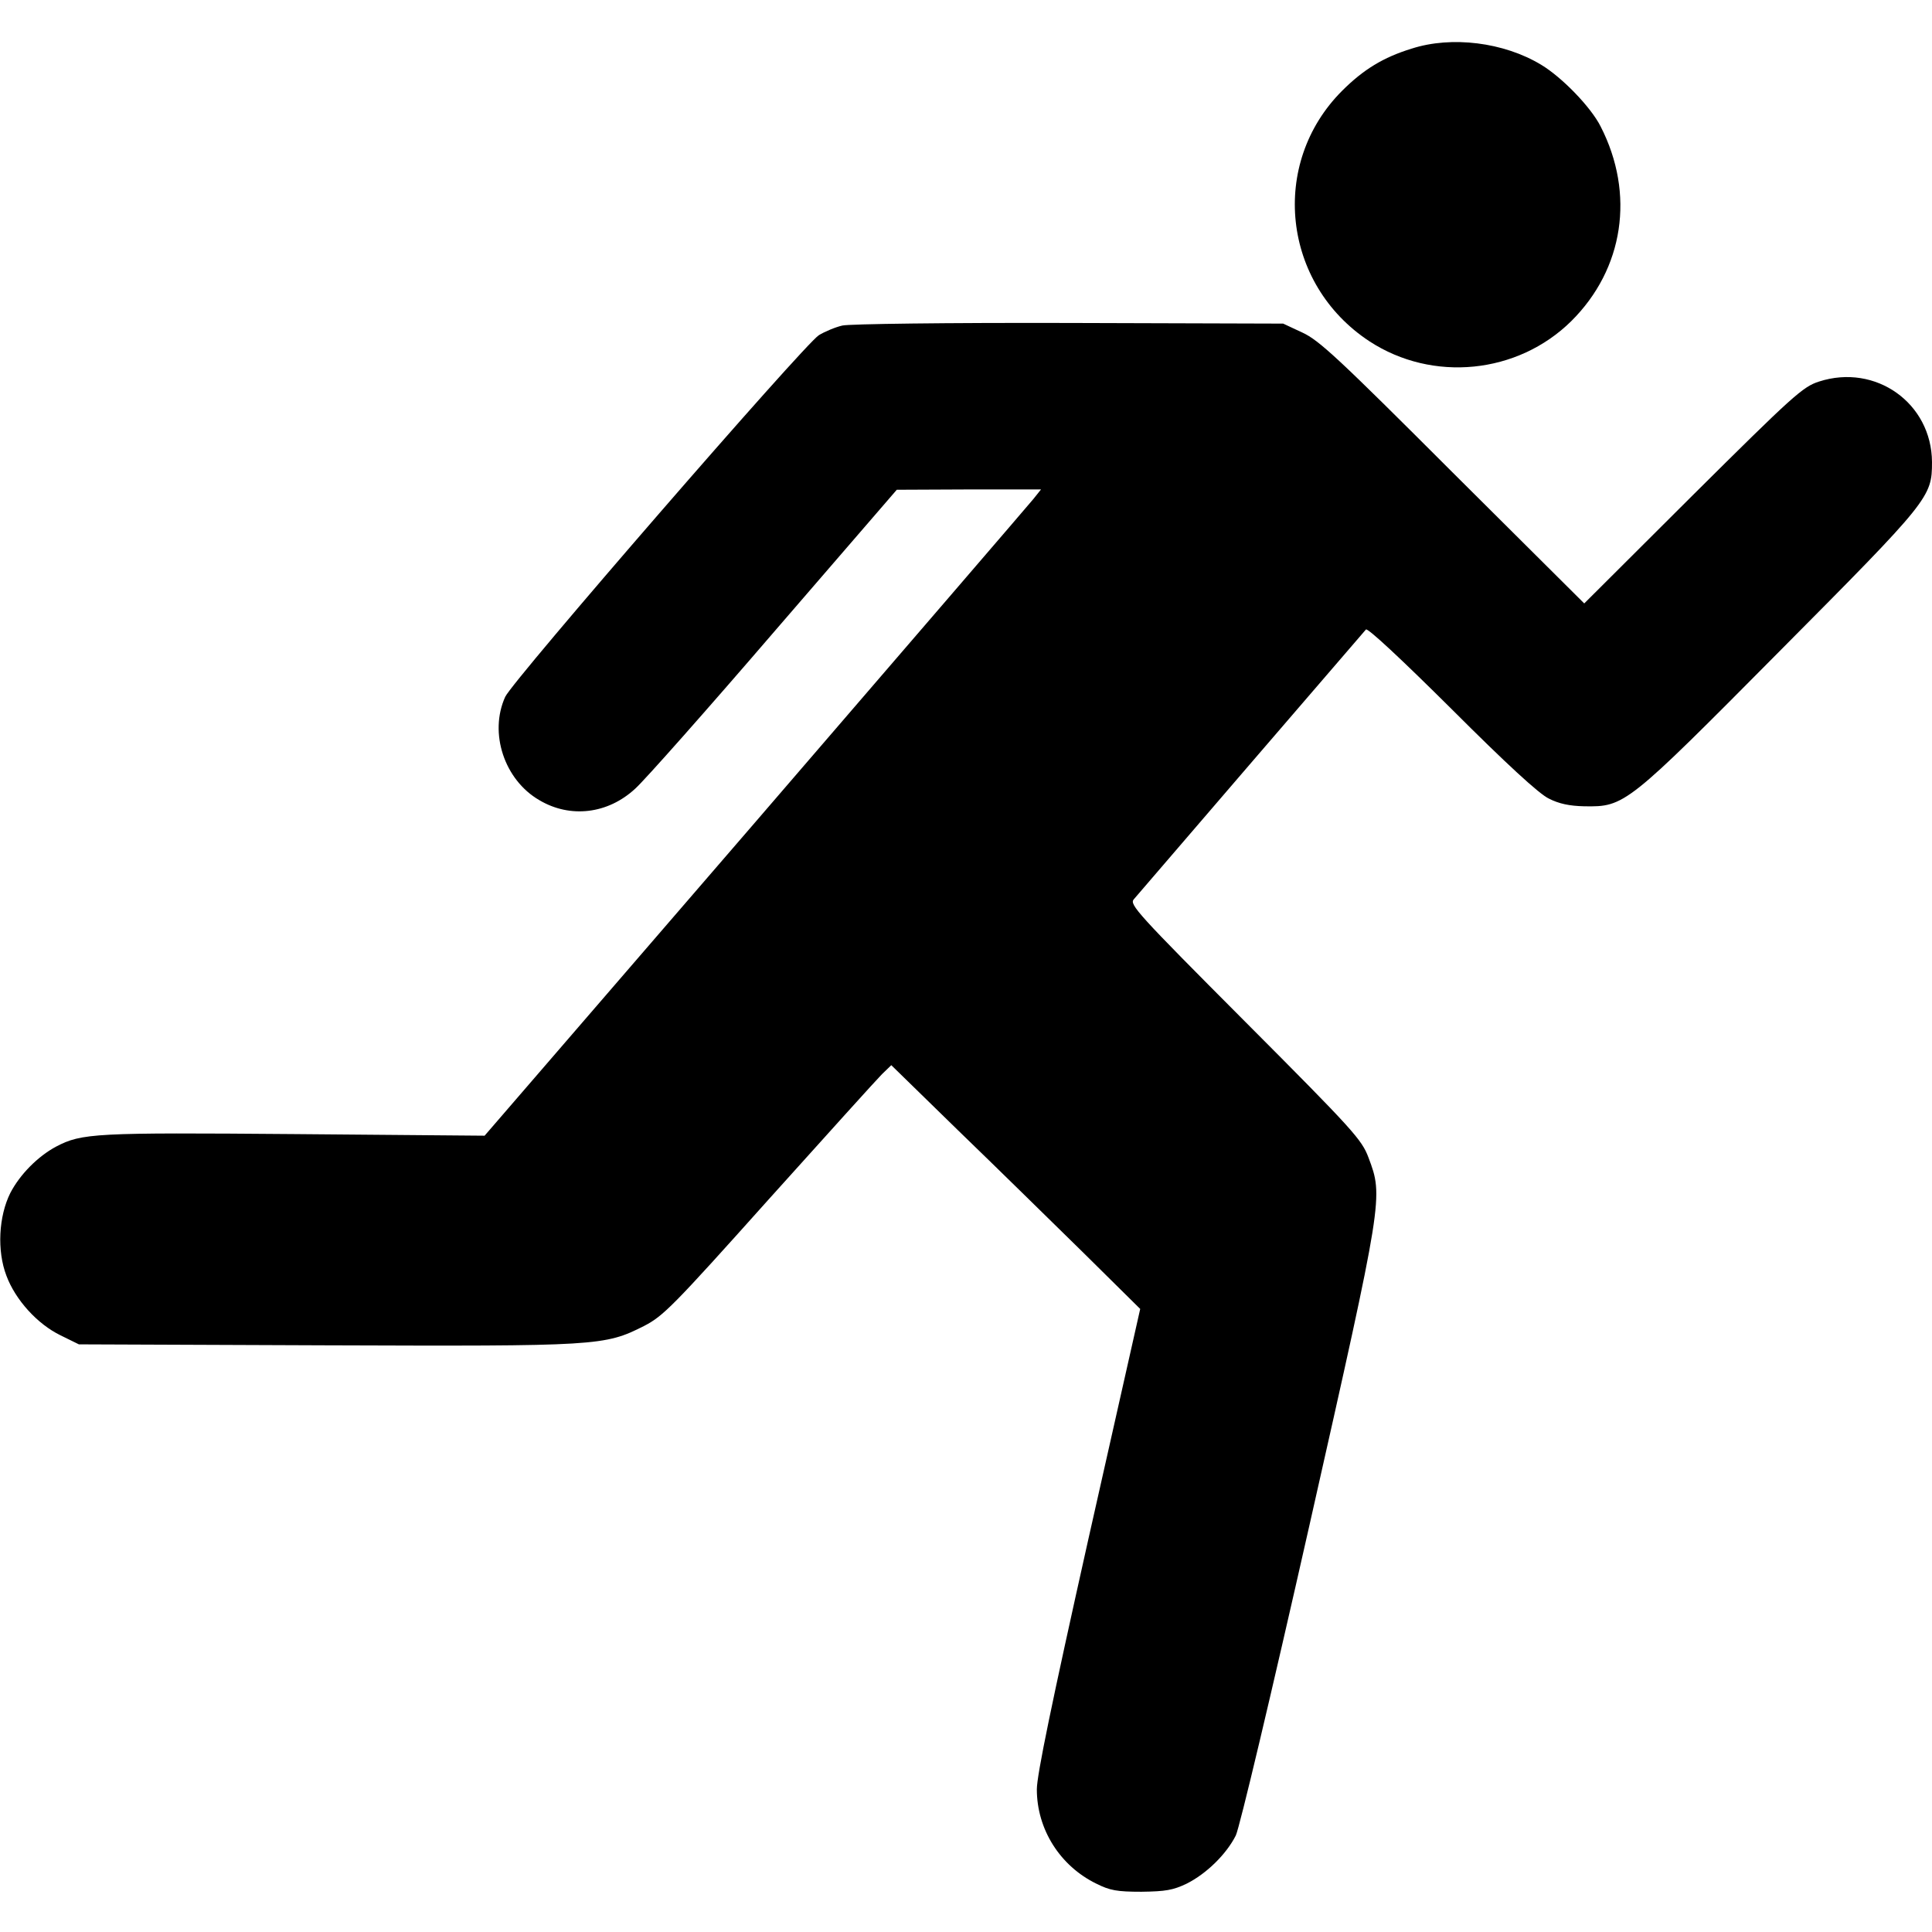 <?xml version="1.0" standalone="no"?>
<!DOCTYPE svg PUBLIC "-//W3C//DTD SVG 20010904//EN"
 "http://www.w3.org/TR/2001/REC-SVG-20010904/DTD/svg10.dtd">
<svg version="1.0" xmlns="http://www.w3.org/2000/svg"
 width="600pt" height="600pt" viewBox="0 0 600 600"
 preserveAspectRatio="xMidYMid meet">
<g transform="translate(0,600) scale(0.1,-0.1)"
fill="#000000" stroke="none">
<path d="M4384 5849 c-88 -27 -150 -65 -216 -131 -226 -226 -186 -600 85 -778
196 -128 460 -102 627 63 163 162 198 395 91 604 -30 60 -120 153 -185 192
-116 70 -278 90 -402 50z"/>
<path d="M2616 4989 c-22 -5 -55 -19 -73 -30 -46 -29 -950 -1071 -974 -1123
-51 -112 -3 -258 106 -321 96 -57 213 -43 298 36 29 26 223 245 432 488 l380
440 224 1 224 0 -24 -30 c-13 -16 -402 -468 -864 -1004 l-840 -973 -590 5
c-621 5 -661 3 -741 -39 -56 -30 -112 -86 -142 -144 -36 -72 -42 -179 -12
-257 28 -75 96 -150 168 -185 l57 -28 765 -3 c849 -3 867 -2 990 60 60 31 89
60 387 393 178 198 336 373 352 389 l29 28 208 -203 c115 -111 289 -282 387
-378 l178 -176 -161 -715 c-114 -510 -160 -733 -160 -777 0 -124 72 -238 185
-293 42 -21 64 -25 140 -25 75 1 98 5 140 25 62 31 124 92 153 150 12 26 108
429 229 965 230 1020 229 1017 183 1140 -21 56 -46 84 -383 422 -335 336 -360
364 -346 380 28 33 712 828 721 838 5 6 109 -91 266 -247 169 -169 272 -264
302 -278 31 -16 64 -23 110 -24 126 -2 131 2 608 483 465 468 472 477 472 586
-1 183 -175 307 -351 250 -50 -16 -80 -43 -392 -353 l-337 -336 -408 406
c-354 354 -415 411 -467 435 l-60 28 -665 2 c-384 1 -682 -3 -704 -8z"/>
</g>
</svg>
